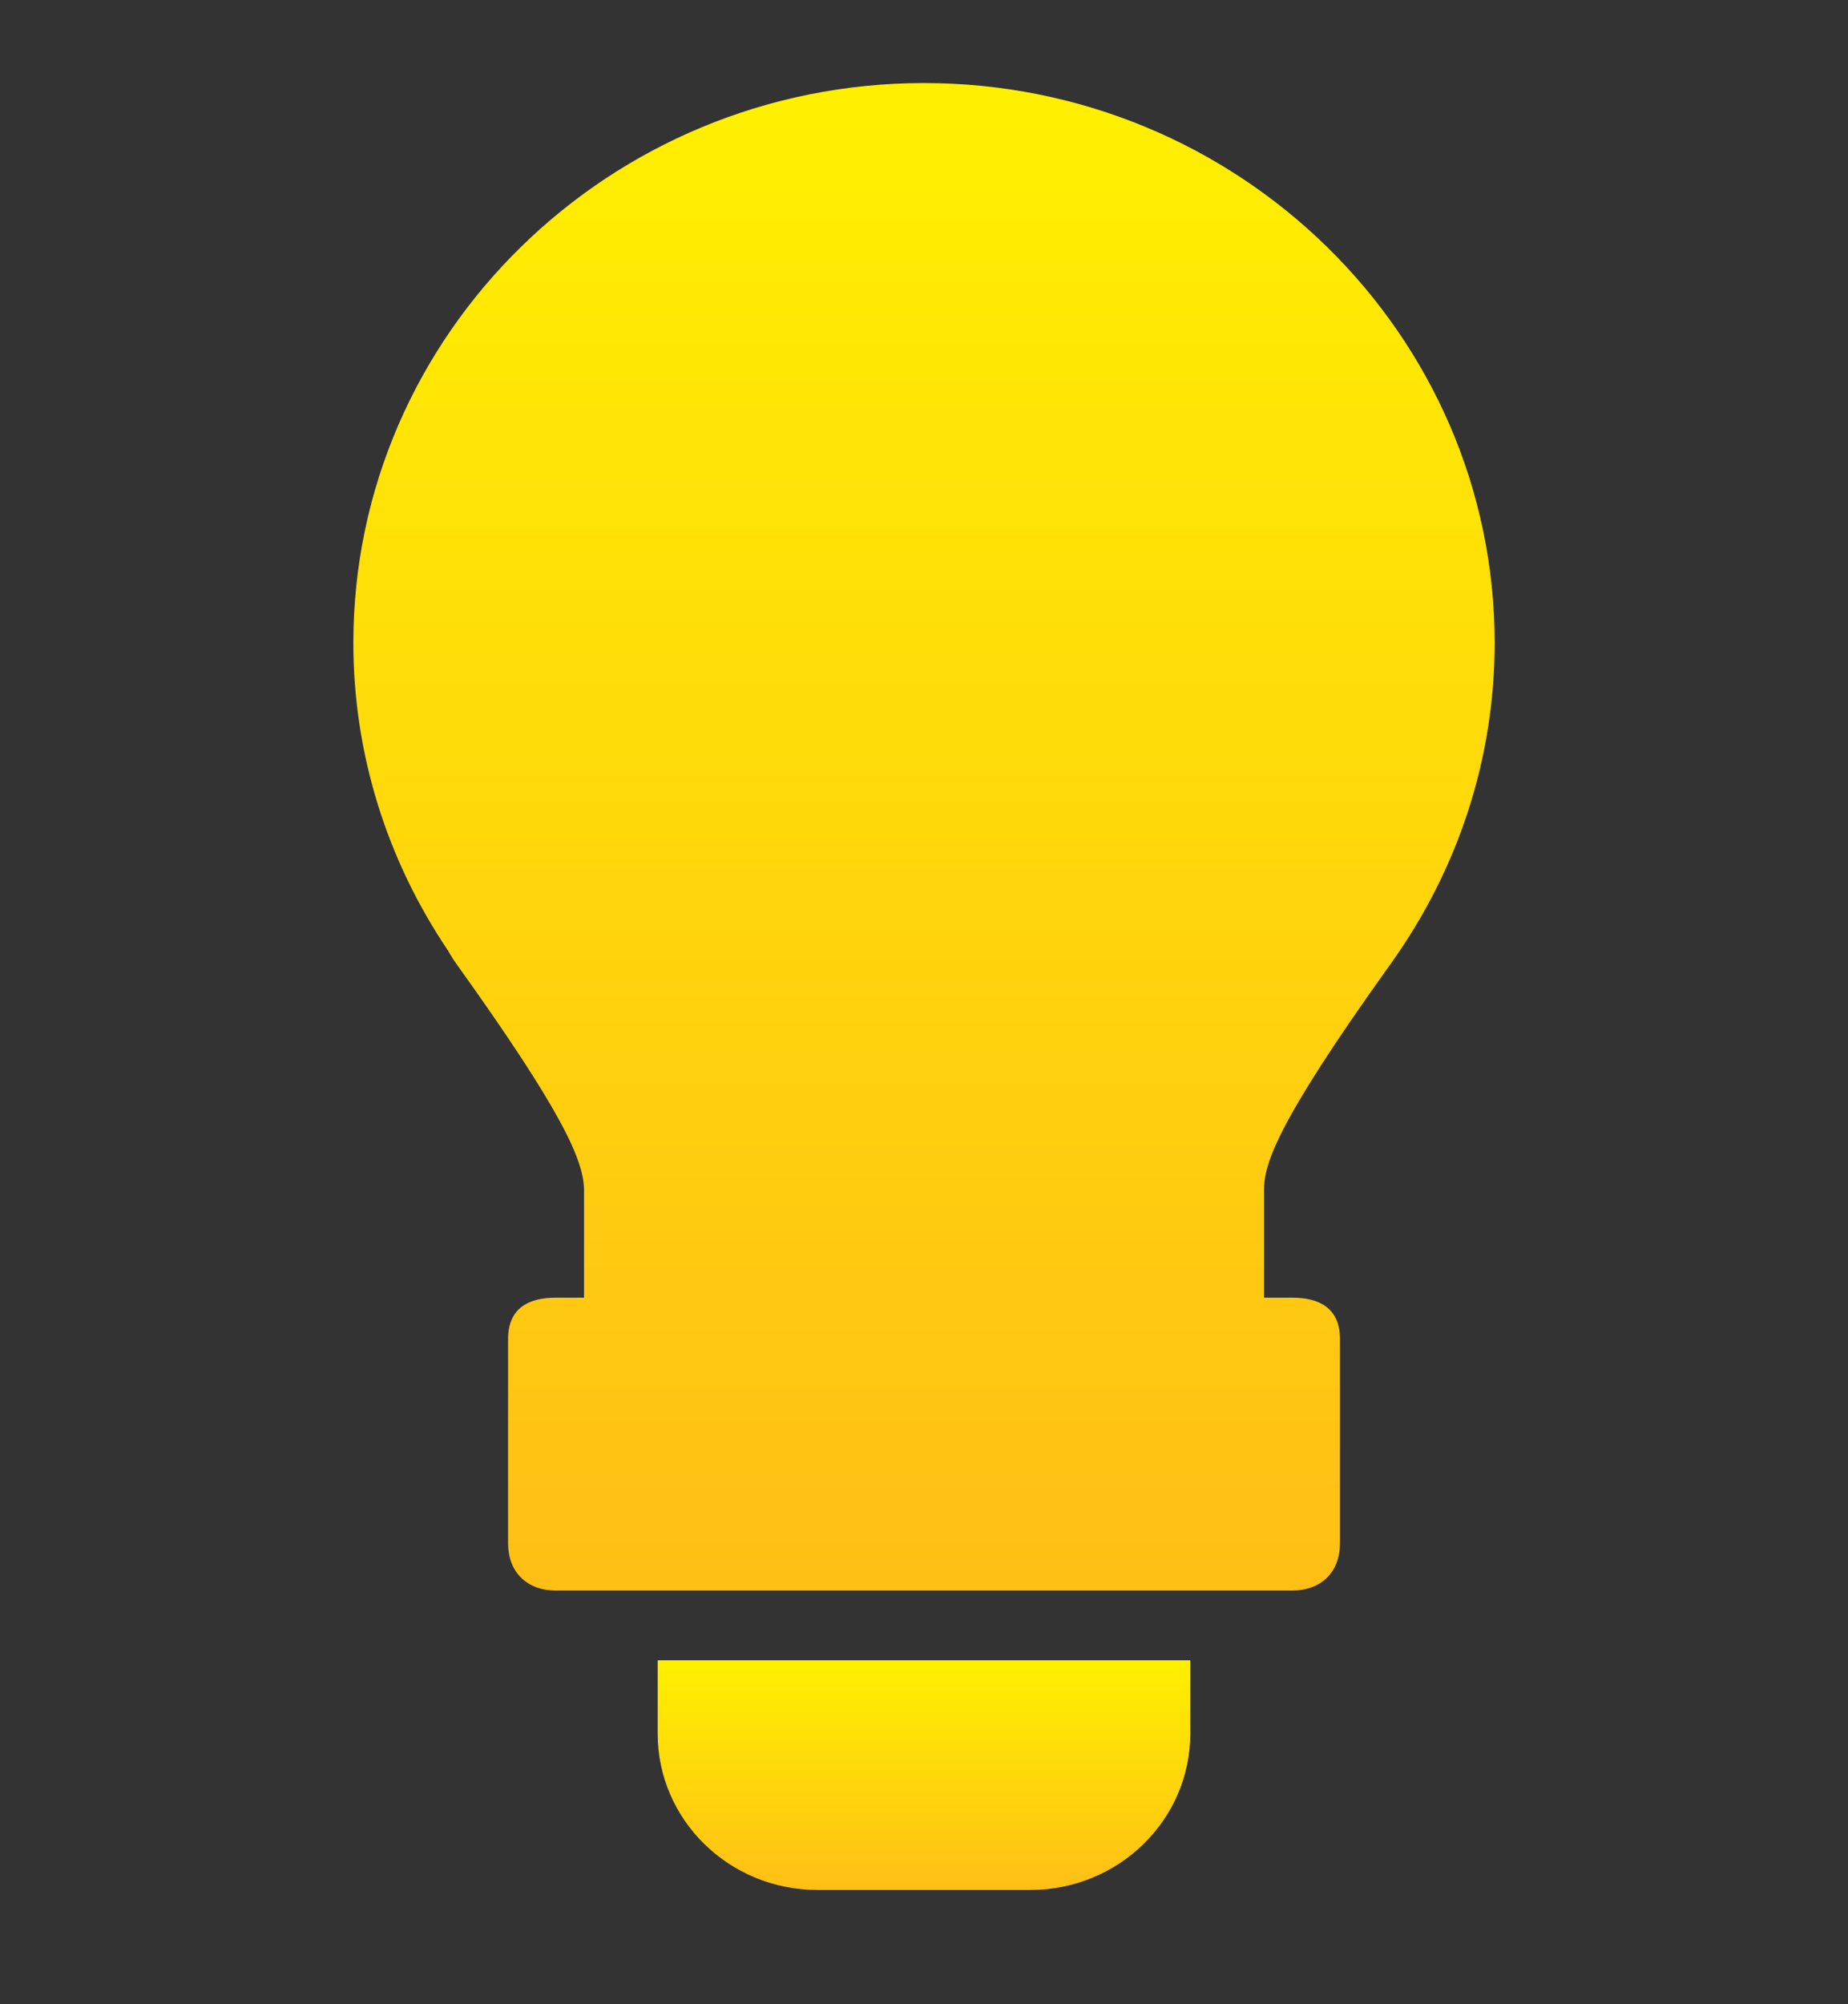 <?xml version="1.0" encoding="utf-8"?>
<!-- Generator: Adobe Illustrator 16.0.0, SVG Export Plug-In . SVG Version: 6.00 Build 0)  -->
<!DOCTYPE svg PUBLIC "-//W3C//DTD SVG 1.1//EN" "http://www.w3.org/Graphics/SVG/1.1/DTD/svg11.dtd">
<svg version="1.1" id="Layer_1" xmlns="http://www.w3.org/2000/svg" xmlns:xlink="http://www.w3.org/1999/xlink" x="0px" y="0px"
	 width="31.917px" height="34.604px" viewBox="0 0 31.917 34.604" enable-background="new 0 0 31.917 34.604" xml:space="preserve">
<rect x="0" y="0" width="31.917" height="34.604" fill="#333333" stroke="none"/>
<g id="Layer_5">
	<g>
		
			<linearGradient id="SVGID_1_" gradientUnits="userSpaceOnUse" x1="-107.387" y1="184.868" x2="-107.387" y2="180.903" gradientTransform="matrix(1 0 0 -1 123.345 213.532)">
			<stop  offset="0" style="stop-color:#FFF000"/>
			<stop  offset="1" style="stop-color:#FFBF15"/>
		</linearGradient>
		<path fill="url(#SVGID_1_)" d="M11.359,29.932c0,1.488,1.235,2.697,2.759,2.697h3.678c1.523,0,2.761-1.209,2.761-2.697v-1.268
			h-9.198V29.932z"/>
		
			<linearGradient id="SVGID_2_" gradientUnits="userSpaceOnUse" x1="-107.386" y1="212.098" x2="-107.386" y2="186.073" gradientTransform="matrix(1 0 0 -1 123.345 213.532)">
			<stop  offset="0" style="stop-color:#FFF000"/>
			<stop  offset="1" style="stop-color:#FFBF15"/>
		</linearGradient>
		<path fill="url(#SVGID_2_)" d="M24.008,16.655c1.182-1.645,1.806-3.566,1.806-5.556c0-5.33-4.422-9.665-9.855-9.665
			c-5.436,0-9.856,4.336-9.856,9.665c0,1.893,0.566,3.73,1.639,5.319c0.05,0.089,0.101,0.171,0.148,0.233
			c1.829,2.554,2.197,3.389,2.197,3.906v1.847H9.595c-0.454,0-0.82,0.172-0.82,0.716v3.518c0,0.544,0.367,0.822,0.82,0.822h12.726
			c0.455,0,0.822-0.278,0.822-0.822V23.12c0-0.544-0.368-0.716-0.822-0.716h-0.49v-1.847C21.829,20.122,21.997,19.461,24.008,16.655
			z"/>
	</g>
</g>
</svg>
